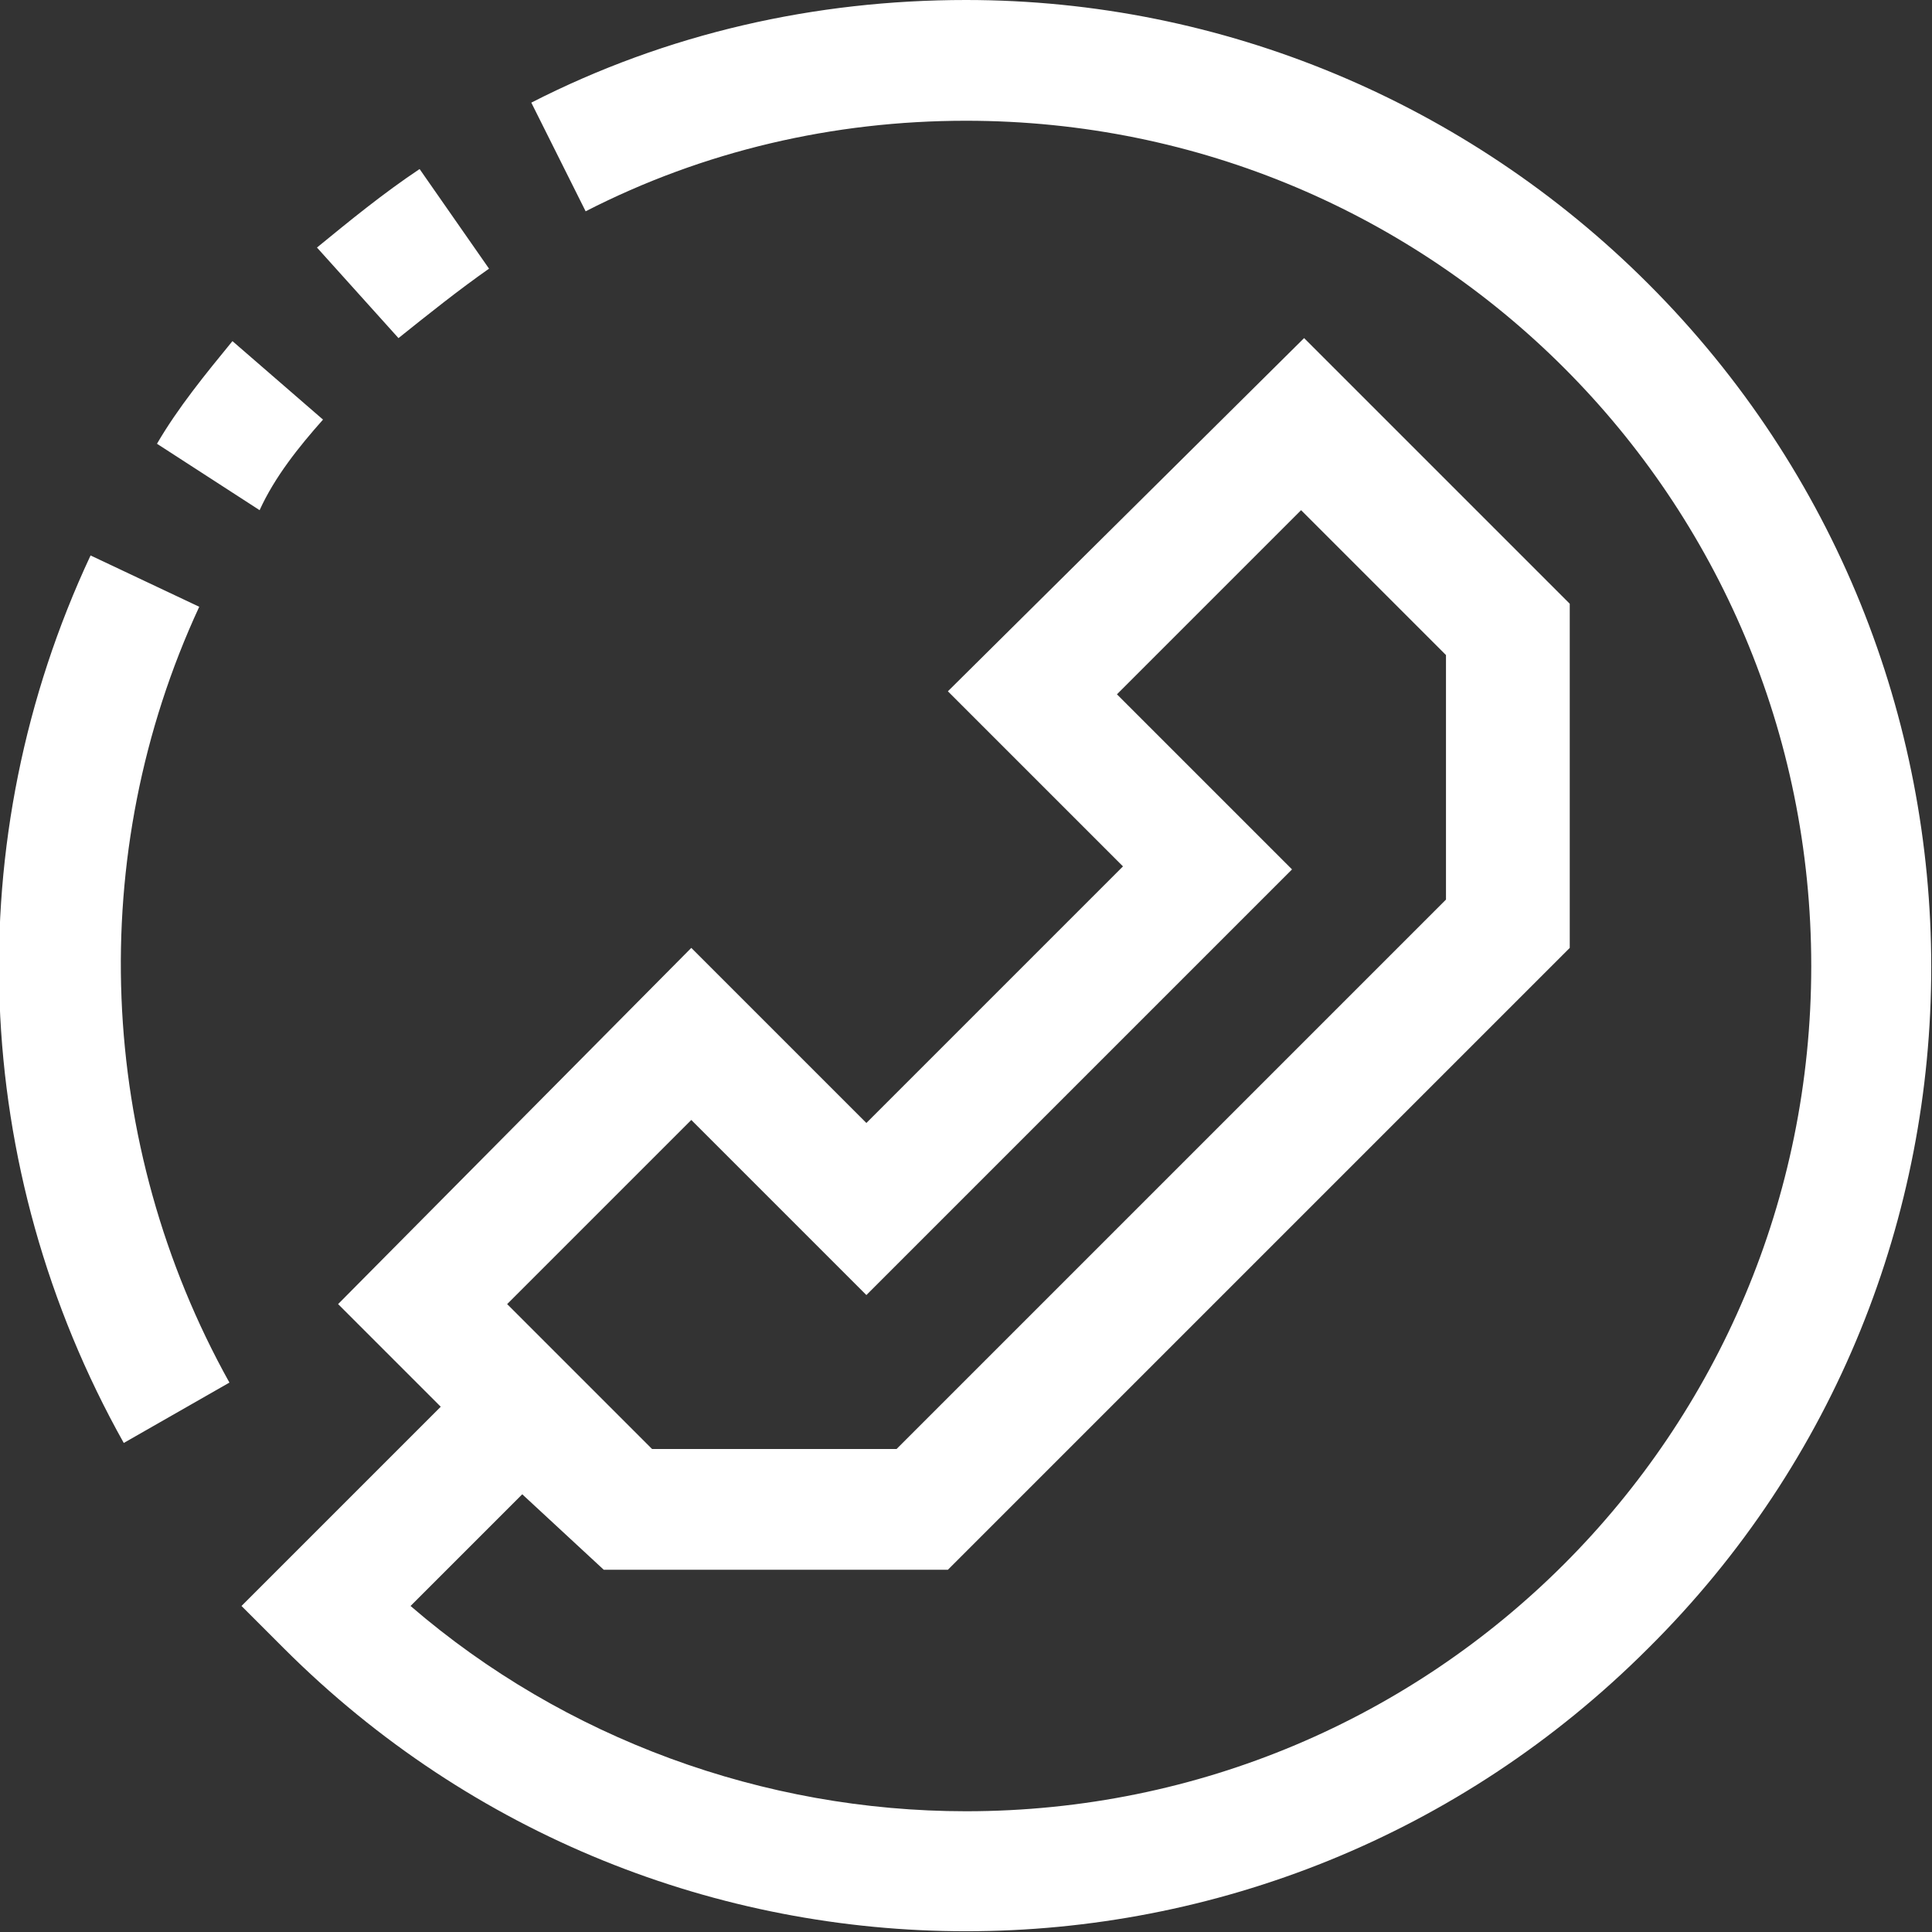 <?xml version="1.0" encoding="utf-8"?>
<!-- Generator: Adobe Illustrator 21.0.0, SVG Export Plug-In . SVG Version: 6.00 Build 0)  -->
<svg version="1.1" id="Layer_1" xmlns="http://www.w3.org/2000/svg" xmlns:xlink="http://www.w3.org/1999/xlink" x="0px" y="0px"
	 viewBox="0 0 64 64" style="enable-background:new 0 0 64 64;" xml:space="preserve">
<rect x="0" y="0" width="64" height="64" fill="#333333" stroke="none"/>
<style type="text/css">
	.st0{fill:#FFFFFF;}
</style>
<g>
	<g>
		<path class="st0" d="M10.7,13.9l-3-2.6c-0.9,1.1-1.8,2.2-2.5,3.4l3.4,2.2C9.1,15.8,9.9,14.8,10.7,13.9z M16.2,8.9l-2.3-3.3
			c-1.2,0.8-2.3,1.7-3.4,2.6l2.7,3C14.2,10.4,15.2,9.6,16.2,8.9z M54.6,9.4C48.6,3.4,40.5,0,32,0c-5,0-9.9,1.1-14.4,3.4L19.4,7
			c3.9-2,8.2-3,12.6-3c15.5,0,28,12.5,28,28c0,15.5-12.5,28-28,28c-6.7,0-13.3-2.4-18.4-6.8l3.7-3.7L20,52h11.4L52,31.4V20l-8.8-8.8
			L31.4,22.9l5.8,5.8l-8.5,8.5l-5.8-5.8L11.2,43.2l3.4,3.4L8,53.2l1.4,1.4c12.5,12.5,32.7,12.5,45.2,0C67.1,42.2,67.1,21.9,54.6,9.4
			z M22.9,37.1l5.8,5.8l14.1-14.1l-5.8-5.8l6.1-6.1l4.8,4.8v8.1L29.7,48h-8.1l-4.8-4.8L22.9,37.1z M6.6,20.1L6.6,20.1L3,18.4
			c-4.4,9.4-4,20.3,1.1,29.4l3.5-2C3.2,37.9,2.8,28.3,6.6,20.1z"/>
	</g>
</g>
</svg>
